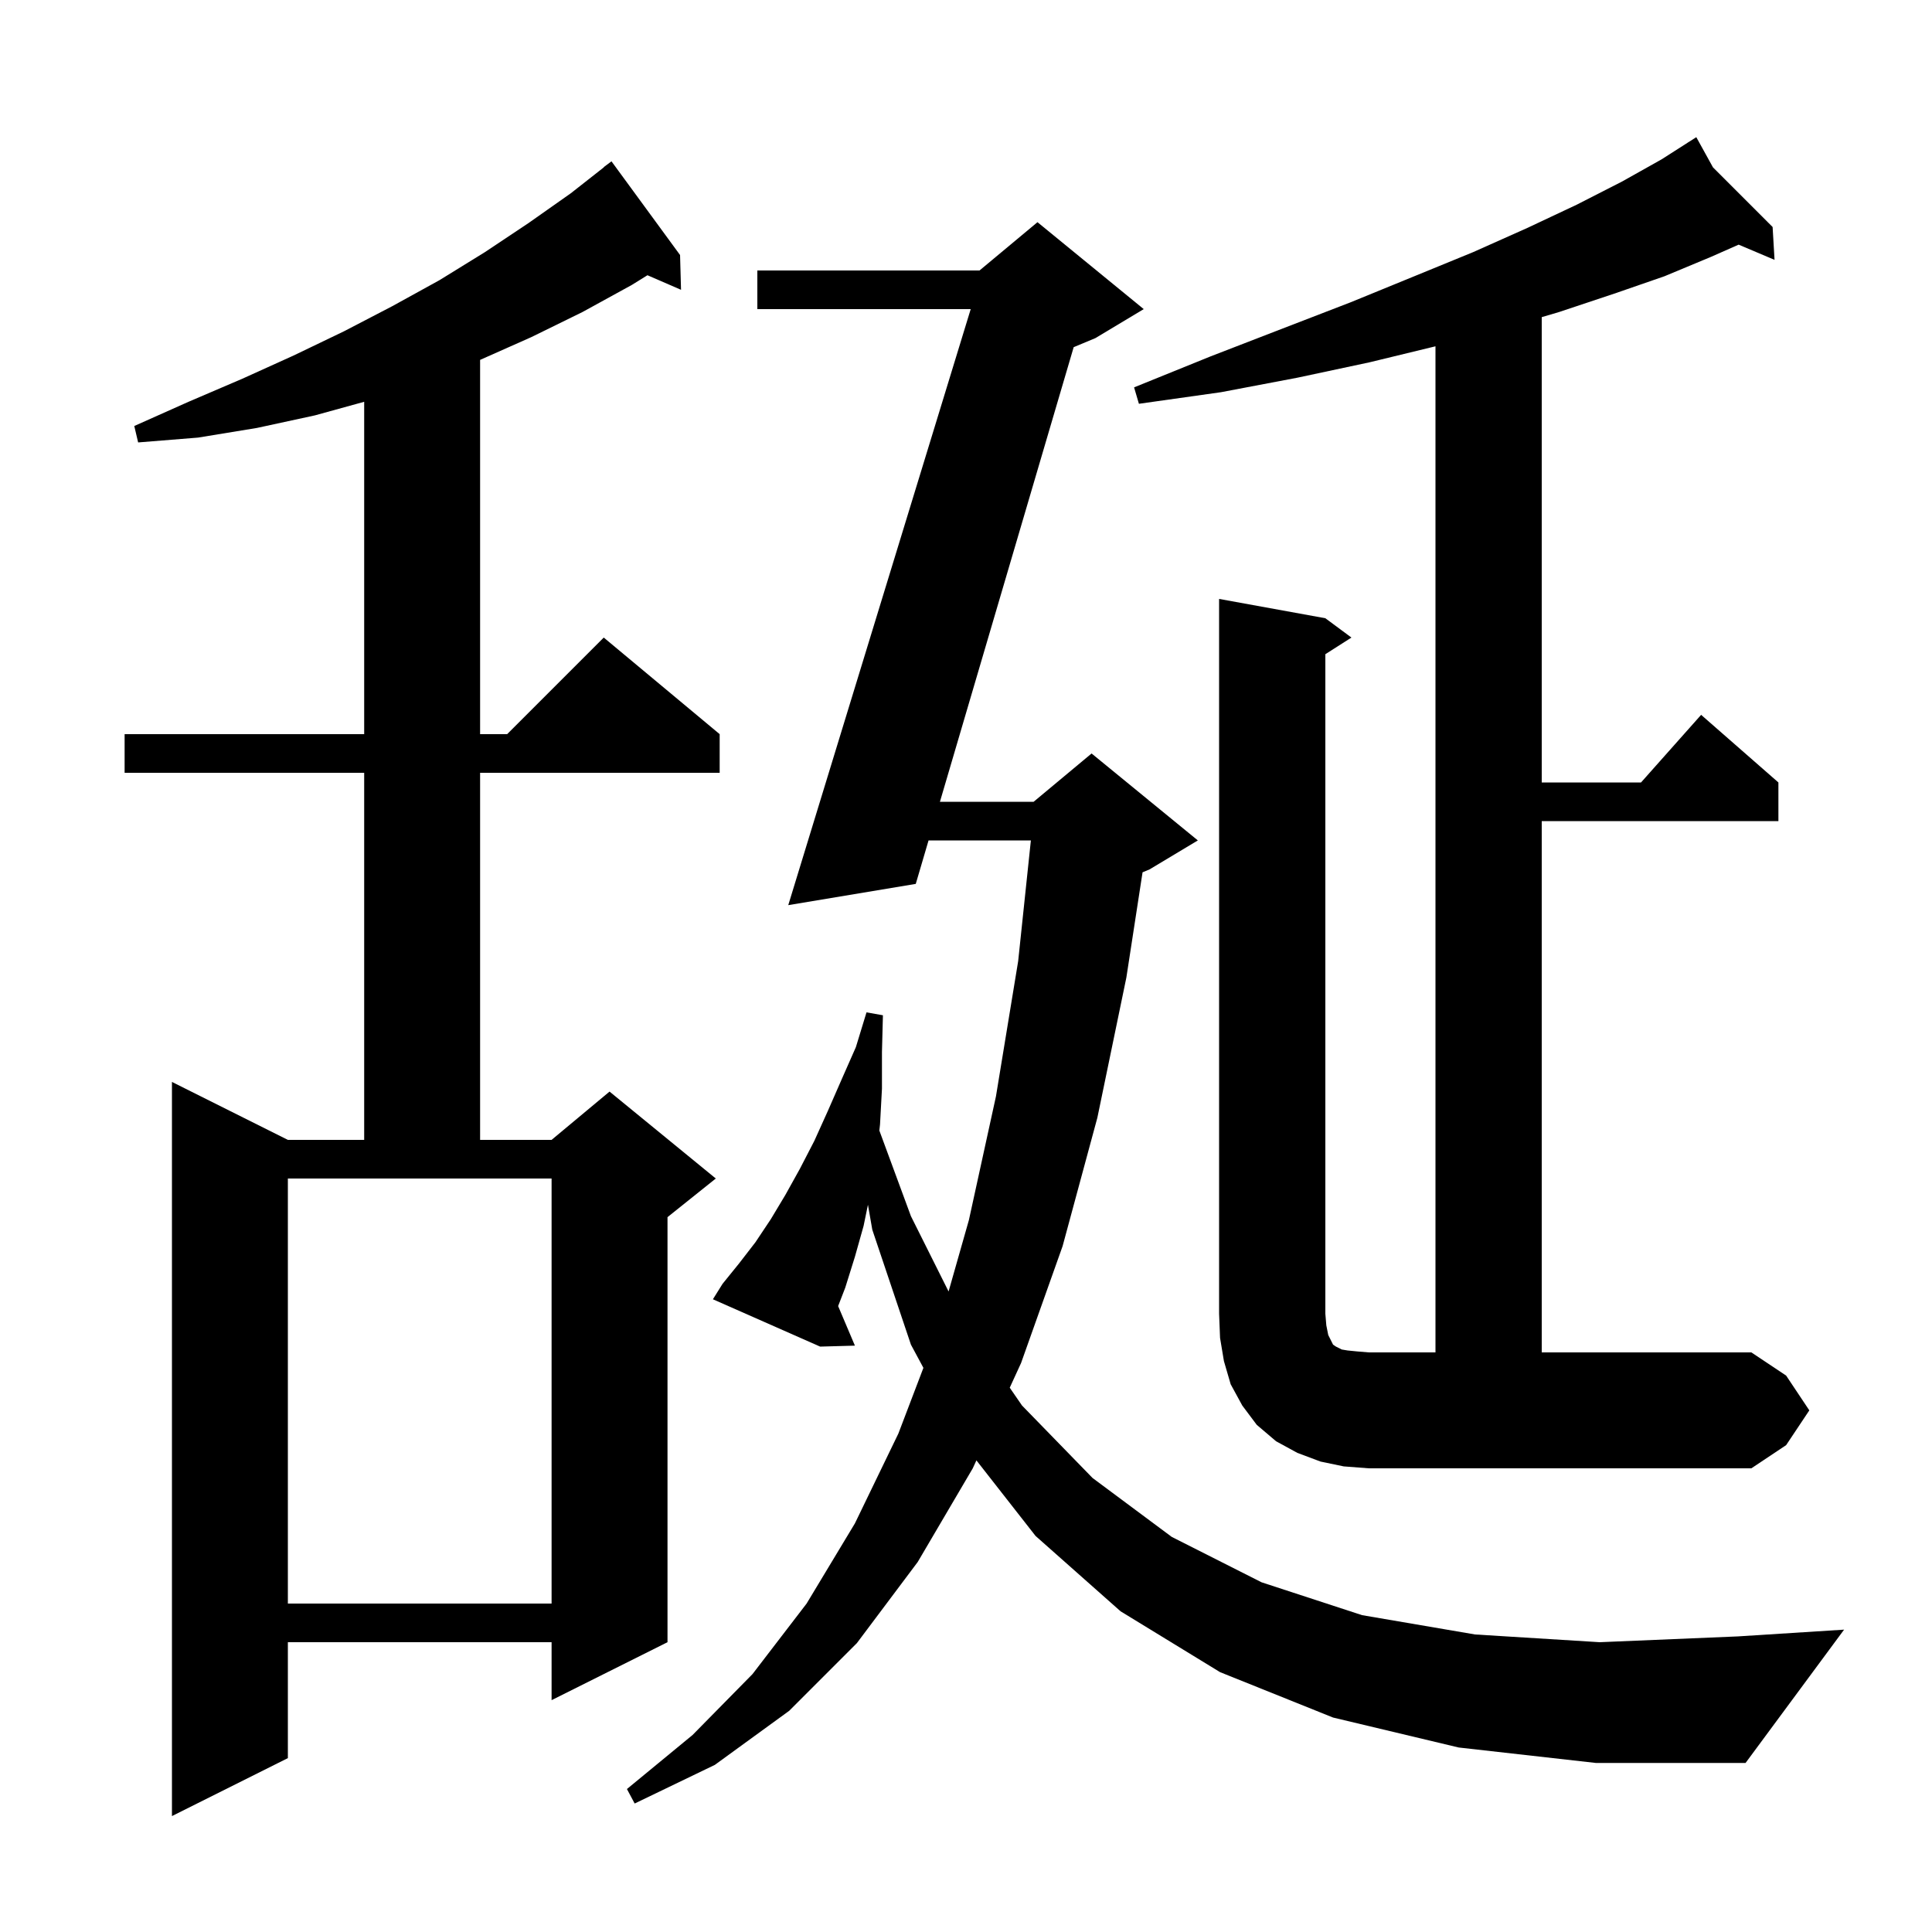 <svg xmlns="http://www.w3.org/2000/svg" xmlns:xlink="http://www.w3.org/1999/xlink" version="1.1" baseProfile="full" viewBox="0 0 200 200" width="200" height="200">
<g fill="black">
<path d="M 70.4 26.4 L 70.5 30.0 L 67.025 28.492 L 65.4 29.5 L 60.3 32.3 L 55.0 34.9 L 49.7 37.256 L 49.7 76.0 L 52.5 76.0 L 62.5 66.0 L 74.5 76.0 L 74.5 80.0 L 49.7 80.0 L 49.7 118.0 L 57.1 118.0 L 63.1 113.0 L 74.1 122.0 L 69.1 126.0 L 69.1 170.0 L 57.1 176.0 L 57.1 170.0 L 29.8 170.0 L 29.8 182.0 L 17.8 188.0 L 17.8 112.0 L 29.8 118.0 L 37.7 118.0 L 37.7 80.0 L 12.9 80.0 L 12.9 76.0 L 37.7 76.0 L 37.7 41.593 L 32.6 43.0 L 26.6 44.3 L 20.5 45.3 L 14.3 45.8 L 13.9 44.1 L 19.5 41.6 L 25.1 39.2 L 30.4 36.8 L 35.6 34.3 L 40.6 31.7 L 45.5 29.0 L 50.2 26.1 L 54.7 23.1 L 59.1 20.0 L 62.515 17.317 L 62.5 17.3 L 63.3 16.7 Z M 151.0 180.9 L 138.0 177.8 L 126.3 173.1 L 116.0 166.8 L 107.2 159.0 L 101.078 151.177 L 100.7 152.0 L 95.0 161.7 L 88.7 170.1 L 81.7 177.1 L 74.0 182.7 L 65.7 186.7 L 64.9 185.2 L 71.7 179.6 L 77.9 173.3 L 83.5 166.0 L 88.5 157.7 L 93.0 148.4 L 95.591 141.6 L 94.3 139.2 L 90.3 127.3 L 89.85 124.716 L 89.4 126.9 L 88.5 130.1 L 87.5 133.3 L 86.763 135.205 L 88.5 139.3 L 84.9 139.4 L 73.8 134.5 L 74.8 132.9 L 76.5 130.8 L 78.2 128.6 L 79.8 126.2 L 81.3 123.7 L 82.8 121.0 L 84.3 118.1 L 85.7 115.0 L 87.1 111.8 L 88.6 108.4 L 89.7 104.8 L 91.4 105.1 L 91.3 108.9 L 91.3 112.7 L 91.1 116.4 L 91.03 117.034 L 94.3 125.9 L 98.197 133.693 L 100.3 126.3 L 103.1 113.5 L 105.4 99.5 L 106.716 87.0 L 96.124 87.0 L 94.8 91.5 L 81.6 93.7 L 100.488 32.0 L 78.4 32.0 L 78.4 28.0 L 101.4 28.0 L 107.4 23.0 L 118.4 32.0 L 113.4 35.0 L 111.147 35.939 L 97.301 83.0 L 107.0 83.0 L 113.0 78.0 L 124.0 87.0 L 119.0 90.0 L 118.277 90.301 L 116.6 101.2 L 113.6 115.7 L 110.0 129.0 L 105.7 141.1 L 104.528 143.654 L 105.8 145.5 L 113.1 153.0 L 121.3 159.1 L 130.6 163.8 L 141.0 167.2 L 152.7 169.2 L 165.6 170.0 L 179.9 169.4 L 190.9 168.7 L 180.7 182.5 L 165.2 182.5 Z M 29.8 166.0 L 57.1 166.0 L 57.1 122.0 L 29.8 122.0 Z M 187.3 146.0 L 184.9 149.6 L 181.3 152.0 L 141.7 152.0 L 139.1 151.8 L 136.7 151.3 L 134.3 150.4 L 132.1 149.2 L 130.1 147.5 L 128.6 145.5 L 127.4 143.3 L 126.7 140.9 L 126.3 138.5 L 126.2 136.0 L 126.2 62.0 L 137.2 64.0 L 139.9 66.0 L 137.2 67.723 L 137.2 136.0 L 137.3 137.2 L 137.5 138.2 L 138.0 139.2 L 138.3 139.4 L 138.9 139.7 L 139.5 139.8 L 140.5 139.9 L 141.7 140.0 L 148.6 140.0 L 148.6 35.849 L 141.8 37.5 L 134.3 39.1 L 126.4 40.6 L 117.9 41.8 L 117.4 40.1 L 125.3 36.9 L 132.8 34.0 L 139.8 31.3 L 146.4 28.6 L 152.5 26.1 L 158.1 23.6 L 163.2 21.2 L 167.9 18.8 L 172.0 16.5 L 174.735 14.753 L 174.7 14.7 L 174.746 14.746 L 175.6 14.2 L 177.328 17.328 L 183.5 23.5 L 183.7 26.9 L 179.984 25.326 L 177.1 26.6 L 172.3 28.6 L 167.1 30.4 L 161.4 32.3 L 159.6 32.831 L 159.6 81.0 L 169.878 81.0 L 176.1 74.0 L 184.1 81.0 L 184.1 85.0 L 159.6 85.0 L 159.6 140.0 L 181.3 140.0 L 184.9 142.4 Z " />
</g>
</svg>
